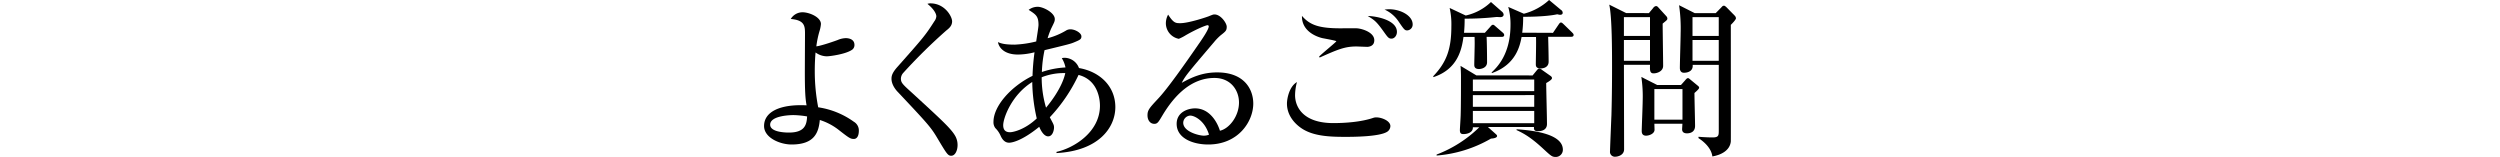 <svg xmlns="http://www.w3.org/2000/svg" width="1100" height="69.05" viewBox="0 0 427.62 69.05"><title>sec09-ttl01</title><g id="a2f863dd-da94-4401-801f-92ad6218dbdd" data-name="レイヤー 2"><g id="a2cbb9dc-d7e9-4a64-9d30-382c3525b38c" data-name="レイヤー 1"><path d="M39.53,61.14c-1.52,0-2.07-.37-7-4.22a26.47,26.47,0,0,0-8-4.13C24,58.4,22.13,63.58,12.1,63.58,7,63.58,0,60.62,0,55.45c0-6.44,7.36-9.69,18.7-9.1-.55-3-.76-6.43-.76-14.71,0-2.07.07-15.75.07-16.56,0-3.47,0-6.21-6.26-6.73A6,6,0,0,1,16.91,5.4c3,0,8.11,2.14,8.11,5.17a14.46,14.46,0,0,1-.62,3.11A41.65,41.65,0,0,0,23,20.4c2.41-.29,8.66-2.51,9.42-2.81a9.74,9.74,0,0,1,3.5-.81c.62,0,3.85.08,3.85,3a2.54,2.54,0,0,1-.89,2c-2.75,2.07-10,3-11.28,3a8.51,8.51,0,0,1-4.94-1.7c-.14,1.48-.35,4.36-.35,8.13a83.41,83.41,0,0,0,1.51,16,35.8,35.8,0,0,1,15.68,6.36,4.43,4.43,0,0,1,2.2,4.07C41.66,60.25,40.56,61.14,39.53,61.14ZM12.92,50.64c-.34,0-10.24,0-10.24,4.22,0,3,5.5,3.47,8.25,3.47,6.94,0,7.84-3.4,8-7.1A39.8,39.8,0,0,0,12.92,50.64Z"/><path d="M82.35,68.53c-1.51,0-2-.89-6.46-8.35-2.68-4.44-4.47-6.36-17-19.67-1-1-2.82-3.32-2.82-5.84,0-1.18.21-2.59,2.75-5.39,11-12.42,12.1-13.61,16.09-19.89a4.2,4.2,0,0,0,.89-2.22c0-.52-.34-2.59-3.92-5.47a3.71,3.71,0,0,1,1.31-.22c6.32,0,9.55,5.77,9.55,7.91,0,1.92-1.24,3-2.61,4.07A240.6,240.6,0,0,0,61.31,32a4,4,0,0,0-1.1,2.51c0,1.93.69,2.52,5.09,6.51,12.31,11.31,17,15.53,18.84,18.85a8,8,0,0,1,1,3.85C85.17,66.09,84.14,68.53,82.35,68.53Z"/><path d="M128.68,67.35v-.52c7.42-1.62,19.11-8.57,19.11-20.33,0-2.59-.76-11.31-9.42-13.53A71,71,0,0,1,125.72,51.6c1.65,3.11,1.86,3.4,1.86,4.51S127,60,125,60s-3.44-3-3.92-4.21c-7.63,6.21-12,7-13.27,7-2.27,0-3.3-2.07-3.85-3.33a10.82,10.82,0,0,0-2.2-3.1,4.27,4.27,0,0,1-.82-2.74c0-6.87,7.56-15.52,17.18-20.25A101.09,101.09,0,0,1,119,23a30.05,30.05,0,0,1-7.29,1c-5.77,0-8.32-2.81-8.8-5.47,1.1.45,2.48,1.11,7.36,1.11a47,47,0,0,0,9.48-1.4c.14-1.19,1-6.21,1-7.25,0-3.84-1.1-4.58-4.33-6.65A6.4,6.4,0,0,1,120.5,3c2.27,0,7.42,2.58,7.42,5.39,0,1-.2,1.33-1.58,4.14a35.11,35.11,0,0,0-1.58,4.29,30.77,30.77,0,0,0,8-3.32,3.63,3.63,0,0,1,2.06-.6c2,0,4.81,1.56,4.81,3.11,0,1.26-.62,1.55-3.3,2.66-1.37.59-2.54.89-12.92,3.4a53.68,53.68,0,0,0-1.17,9.61,37.85,37.85,0,0,1,10.38-2A12.21,12.21,0,0,0,131,25.58a5.5,5.5,0,0,1,1.37-.15,6.84,6.84,0,0,1,6.19,4.51c9.07,1.55,16,7.91,16,17.23C154.53,56.26,147.1,66.39,128.68,67.35ZM118,36.08c-9.21,5.76-12.78,16-12.78,19,0,2.21,1.1,3.1,3,3.1,1.1,0,6.26-.89,11.76-6.06A76.13,76.13,0,0,1,118,36.08Zm13.41-3.92A26.08,26.08,0,0,0,122.15,34a46.84,46.84,0,0,0,1.92,13.38c6.74-8.13,8.18-13.75,8.46-15.23Z"/><path d="M195.42,63.58c-6.46,0-13.88-2.59-13.88-9.09,0-5.18,5-6.81,8.11-6.81,6.26,0,9.69,5.84,10.93,9.84,4.06-.89,8.39-6.36,8.39-12.42,0-5.4-3.65-10.8-10.8-10.8-10.17,0-17.59,7.62-22.89,16.49-1.78,3-2.2,3.7-3.57,3.7-1.72,0-3-1.48-3-3.78s.9-3.25,4.68-7.31c4.06-4.29,11.55-14.86,18.77-25.36,1-1.48,3.5-5.18,3.5-6.43a.5.5,0,0,0-.55-.52c-.55,0-4.47,1.48-9.62,4.44a20.39,20.39,0,0,1-3,1.55,7,7,0,0,1-5.7-6.8,8,8,0,0,1,1-3.85c2.41,3.77,3.37,3.77,5.36,3.77,3.78,0,12.24-2.88,12.65-3.1,1.65-.67,1.86-.74,2.4-.74,2.75,0,5.37,3.84,5.37,5.39,0,1.71-.48,2.07-2.75,3.85a24.11,24.11,0,0,0-2.55,2.59c-11.61,13.67-12.92,15.15-14.5,18.26,4.33-2.37,8.94-4.59,15.6-4.59,11.83,0,15.88,7.32,15.88,13.75C215.22,53.38,208.76,63.58,195.42,63.58Zm-7.9-12.72A3.26,3.26,0,0,0,184.43,54c0,4,7.08,5.69,9,5.69a5.86,5.86,0,0,0,2.34-.44C193.91,53.08,189.38,50.86,187.52,50.86Z"/><path d="M274.13,58c-3.44,2.15-14.64,2.22-18.35,2.22-6.81,0-13.75-.29-18.84-3.47-2.95-1.85-6.87-5.62-6.87-11.17,0-2.14,1-7.54,4.4-9.46a22.88,22.88,0,0,0-.83,5.77c0,5,3.37,12.27,16.84,12.27,5.44,0,12.31-.52,17.53-2.29a4,4,0,0,1,1.45-.22c2.2,0,6.12,1.47,6.12,3.84A3.05,3.05,0,0,1,274.13,58Zm-9-37.4c-.76,0-3.92-.15-4.54-.15-5.09,0-8.18,1.33-16.15,4.88l-.21-.45c1.1-1.18,7.56-6.43,7.56-6.72s-5.29-1.19-6.25-1.41c-.62-.15-9.08-2.14-8.87-9.76,3.5,4.07,7.56,5.47,17.05,5.47,1.1,0,6.11-.07,7.14,0,2.34.15,7.64,1.78,7.64,5.25C268.5,20.33,266.16,20.63,265.13,20.63ZM276.06,17c-1.24,0-1.65-.59-3.65-3.4-3.09-4.28-3.85-4.73-6.8-6.58,4.47.15,12.85,2,12.85,7C278.46,15.67,277.36,17,276.06,17ZM283,13.38c-1.1,0-1.38-.37-3.71-3.77A14.71,14.71,0,0,0,273,4.21c.83-.07,1.38-.14,2.06-.14,5,0,10.32,2.81,10.32,6.65A2.56,2.56,0,0,1,283,13.38Z"/><path d="M317.16,14.42l2.27-2.52c.62-.74.89-1,1.3-1s.62.29,1.24.81l3,2.59c.41.37.68.59.68,1.18s-.61.74-1,.74h-6.73c.13,2.51.2,8.35.2,11.16s-3.23,3-3.5,3c-2.07,0-2.13-1.26-2.13-1.92,0-1,.13-5.55.13-6.43.07-2.29.07-4,0-5.77h-4.88c-.75,5.25-2.4,14.12-13.2,17.67l-.13-.37c5.77-6.06,8-11.75,8-22a32.58,32.58,0,0,0-.76-8.06l7.08,3.33A23.28,23.28,0,0,0,319.84.89l4.88,4.28a1.91,1.91,0,0,1,.69,1.26c0,.67-.55,1.11-1.44,1.11-.28,0-1.17-.07-1.72-.07a123.73,123.73,0,0,1-14,.74,59.68,59.68,0,0,1-.27,6.21Zm21,18.77,1.64-2c.49-.59.76-1,1.24-1a2.39,2.39,0,0,1,1.38.66l3.37,2.37c.55.37.89.66.89,1.18s-1,1.26-2.54,2.14c0,2.59.34,15.16.34,18,0,3.11-3.16,3.18-3.92,3.18-1.58,0-1.92-.59-1.79-1.85H318.47l3.36,3c.49.45.69.59.69,1s-.55,1-2.68,1.11a56.38,56.38,0,0,1-23.92,7.46v-.44A54.64,54.64,0,0,0,314.69,56h-2.82c.13,2.3-2.48,3-4.13,3-1.17,0-1.58-.45-1.58-1.78,0-.59.35-5.77.35-6.8.13-3.84.13-12.94.13-16.93,0-1-.07-3.11-.2-4.51l7,4.21ZM311.87,35v5.1h27V35Zm0,6.87V47h27V41.84Zm27,12.35v-5.4h-27v5.4Zm8.25-39.77,2.41-3.55c.41-.59.68-1,1.1-1s.75.37,1.23.81l3.65,3.55c.48.52.69.66.69,1.18s-.49.74-1,.74H345c.07,2.51.21,8.13.21,10.94,0,3-3.23,3-3.51,3-2.13,0-2.13-1.26-2.13-1.85,0-1.92.21-10.35.07-12h-6.33c-.68,3.48-2.26,12.12-13.06,15.89l-.13-.29c2.33-2.22,8.31-7.91,8.31-20.92a27.75,27.75,0,0,0-1-7.91l6.88,3A26.06,26.06,0,0,0,345.41,0l5.23,4.36a1.46,1.46,0,0,1,.75,1.26c0,.66-.48.89-1.23.89A8.81,8.81,0,0,1,349,6.28c-5.3,1.19-14.78,1.11-15,1.11a52.73,52.73,0,0,1-.41,7Zm-16,42.43c7.84.52,20.35,2.15,20.35,9a3.15,3.15,0,0,1-3,3.18c-1.72,0-2.06-.3-5.5-3.47-5.09-4.74-8.32-6.73-11.89-8.36Z"/><path d="M389.33,5.77l1.86-2.22a1.85,1.85,0,0,1,1.31-.89,1.31,1.31,0,0,1,.82.44l3.65,4a1.61,1.61,0,0,1,.48,1c0,.67-.21.74-2.07,2.29,0,3,.21,15.9.21,18.56,0,2.51-2.75,3.33-4.19,3.33-1.72,0-1.65-1.48-1.58-3.77H378.34c0,5.91.07,31.86.07,37.18,0,2.66-2.89,3.26-3.85,3.26a2.14,2.14,0,0,1-2.34-2.44c0-1,.55-14.27.62-15.83.27-9.83.27-17.59.27-21.29,0-6.72,0-21.88-1.23-27.35l7.42,3.7Zm-11,1.77v8.28h11.48V7.54Zm0,10.05v9.17h11.48V17.59Zm25.09,19.82,1.72-1.92c.68-.82,1-1.11,1.37-1.11s.62.29,1,.59l3.23,2.66c.35.3.69.52.69,1s-1.31,1.63-2.06,2.29c0,2.29.27,12.42.27,14.49,0,2.29-1.58,3.26-3.57,3.26-.69,0-2.13-.15-2.13-1.78,0-.37.13-2.07.13-2.44H391.74c0,.45.07,2.37.07,2.74-.14,1.77-2.54,2.51-3.71,2.51-1.93,0-1.93-1.55-1.93-2.14,0-1.26.42-11.17.42-13.24A58,58,0,0,0,386,33.86l7,3.55Zm-11.69,1.77V52.64h12.37V39.18Zm27-33.41,2.4-2.44c.48-.52.69-.82,1.24-.82.34,0,.62.3,1,.59l3.71,3.78a1.82,1.82,0,0,1,.55,1.18c0,.59-1.71,2.36-2.26,2.88,0,4.59.06,50.72,0,51.31-.42,4.14-4.61,6-8.12,6.58-.41-3.33-3.16-6.14-6.11-8.06v-.59c1.78.15,4.46.29,6.18.29,2.75,0,2.75-.88,2.75-3.25V28.54H408.58c.28,2.51-1.78,3.47-3.85,3.47-1.23,0-1.78-.89-1.78-2.07,0-2.44.34-13.08.34-15.3a70.71,70.71,0,0,0-.69-12.35l6.88,3.48ZM408.51,7.54v8.28h11.55V7.54Zm0,10.05v9.17h11.55V17.59Z"/></g></g></svg>